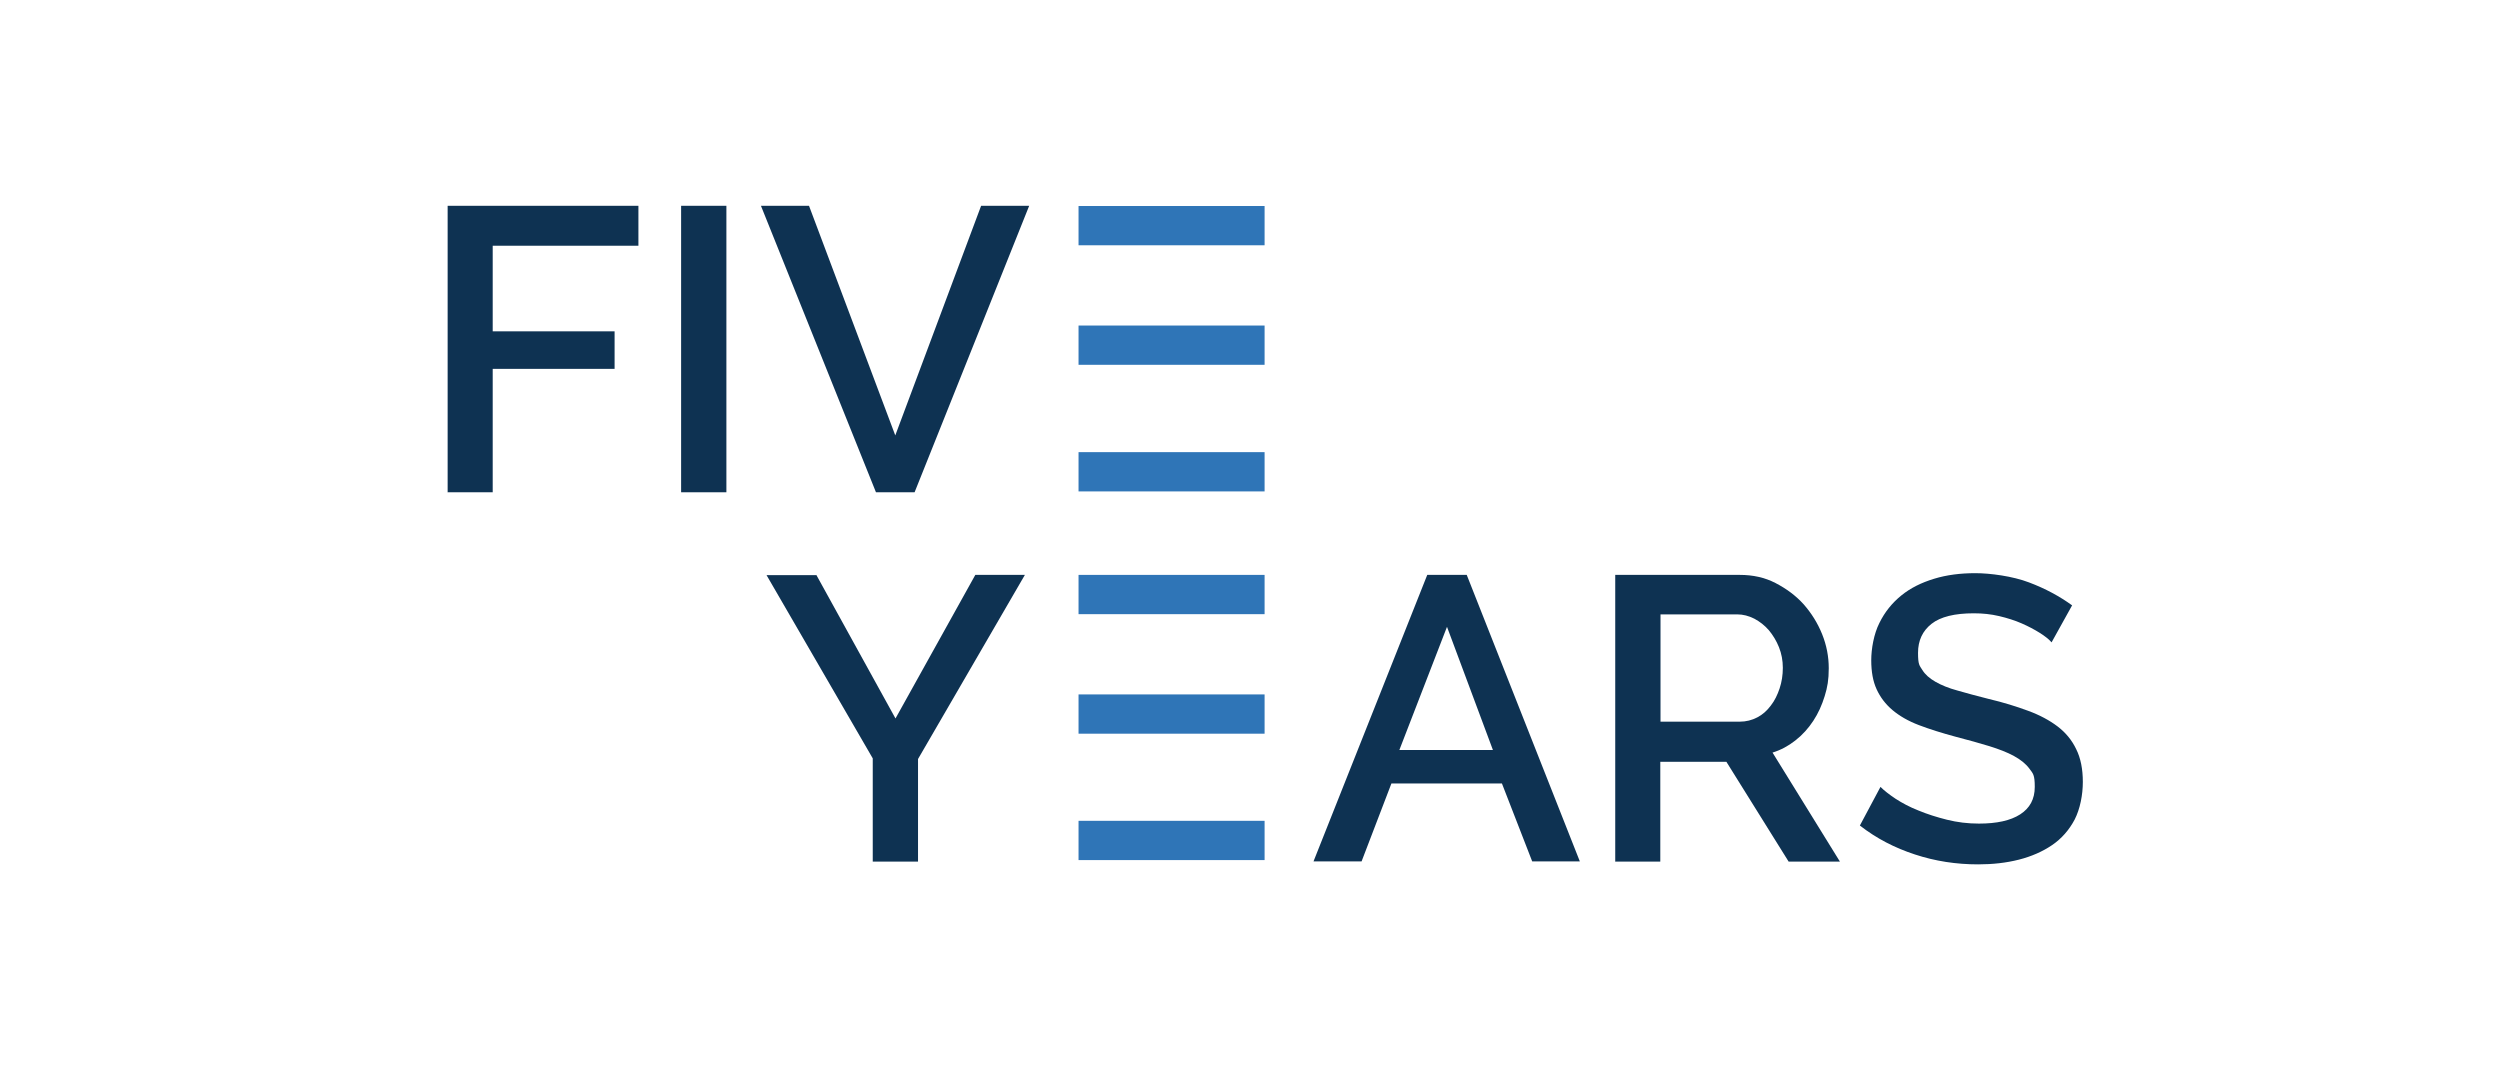 <?xml version="1.0" encoding="UTF-8"?> <svg xmlns="http://www.w3.org/2000/svg" version="1.1" viewBox="0 0 1165 500"><defs><style> .cls-1 { fill: none; } .cls-2 { fill: #0e3252; } .cls-3 { fill: #2f75b7; } </style></defs><g><g id="Layer_1"><g id="White_text"><rect class="cls-1" y="0" width="1165" height="500"></rect></g><g><path class="cls-2" d="M380.4,267.9l36.9,66.9,37.2-66.9h23.1l-49.8,85.8v47.8h-21.1v-48.1l-49.5-85.4h23.1,0Z"></path><path class="cls-2" d="M665.1,267.9h18.4l52.7,133.5h-22.2l-14.1-36.3h-51.5l-13.9,36.3h-22.4l53-133.5h0ZM695.7,349.5l-21.4-57.4-22.2,57.4h43.6Z"></path><path class="cls-2" d="M752.7,401.4v-133.5h58.1c6,0,11.6,1.2,16.6,3.8s9.4,5.8,13.1,9.9c3.6,4.1,6.5,8.7,8.6,13.9,2.1,5.2,3.1,10.5,3.1,15.9s-.6,8.8-1.9,13-3,8-5.3,11.5c-2.3,3.5-5,6.5-8.3,9.1-3.3,2.6-6.8,4.5-10.7,5.7l31.4,50.8h-23.9l-29-46.5h-30.8v46.5h-21.1ZM773.8,336.3h36.9c3,0,5.7-.7,8.2-2,2.5-1.3,4.5-3.1,6.3-5.5,1.8-2.3,3.1-5,4.1-8,1-3,1.5-6.2,1.5-9.6s-.6-6.6-1.8-9.6-2.8-5.6-4.7-7.9c-2-2.3-4.2-4-6.8-5.4-2.6-1.3-5.2-2-8-2h-35.7v49.8h0Z"></path><path class="cls-2" d="M956,299.3c-1.2-1.4-3.1-2.9-5.5-4.4s-5.2-3-8.4-4.4-6.7-2.5-10.5-3.4c-3.8-.9-7.7-1.3-11.8-1.3-8.9,0-15.5,1.6-19.7,4.9s-6.3,7.8-6.3,13.5.7,5.9,2,8c1.3,2.1,3.3,3.9,6.1,5.5,2.8,1.6,6.2,3,10.3,4.1,4.1,1.2,9,2.5,14.5,3.9,6.8,1.6,12.9,3.5,18.3,5.5,5.5,2,10.1,4.5,13.8,7.3,3.8,2.9,6.7,6.4,8.7,10.6,2.1,4.2,3.1,9.3,3.1,15.3s-1.3,12.6-3.8,17.5c-2.6,4.9-6.1,8.9-10.5,11.9s-9.6,5.3-15.5,6.8-12.2,2.2-19,2.2c-10.2,0-20-1.5-29.4-4.6-9.5-3.1-18-7.5-25.7-13.5l9.6-18c1.6,1.6,4,3.5,7,5.5,3.1,2,6.6,3.9,10.7,5.5,4.1,1.7,8.5,3.1,13.3,4.3,4.8,1.2,9.7,1.8,14.9,1.8,8.3,0,14.7-1.4,19.2-4.3s6.8-7.1,6.8-12.8-.8-6.2-2.5-8.5c-1.7-2.3-4.1-4.2-7.2-5.9-3.1-1.7-7-3.2-11.5-4.6-4.5-1.4-9.7-2.8-15.4-4.3-6.7-1.8-12.4-3.6-17.4-5.5-5-1.9-9.1-4.3-12.3-7-3.3-2.8-5.7-6-7.4-9.7-1.7-3.7-2.5-8.2-2.5-13.5s1.2-12.3,3.8-17.4c2.5-5.1,5.9-9.3,10.2-12.8s9.4-6,15.3-7.8c5.9-1.8,12.3-2.6,19.2-2.6s17.4,1.4,25,4.3c7.7,2.9,14.3,6.5,20.1,10.7l-9.6,17.3h0Z"></path></g><rect class="cls-3" x="502.6" y="267.9" width="86.7" height="18.3"></rect><rect class="cls-3" x="502.6" y="323.6" width="86.7" height="18.3"></rect><rect class="cls-3" x="502.6" y="382.5" width="86.7" height="18.3"></rect><g><path class="cls-2" d="M208.6,229.5V95.9h88.9v18.6h-67.9v39.9h56.8v17.5h-56.8v57.5h-21.1Z"></path><path class="cls-2" d="M317.4,229.5V95.9h21.1v133.5h-21.1Z"></path><path class="cls-2" d="M377,95.9l40.2,107,40-107h22.4l-53.4,133.5h-18l-53.6-133.5h22.4Z"></path></g><rect class="cls-3" x="502.6" y="96" width="86.7" height="18.3"></rect><rect class="cls-3" x="502.6" y="151.7" width="86.7" height="18.3"></rect><rect class="cls-3" x="502.6" y="210.7" width="86.7" height="18.3"></rect></g></g></svg> 